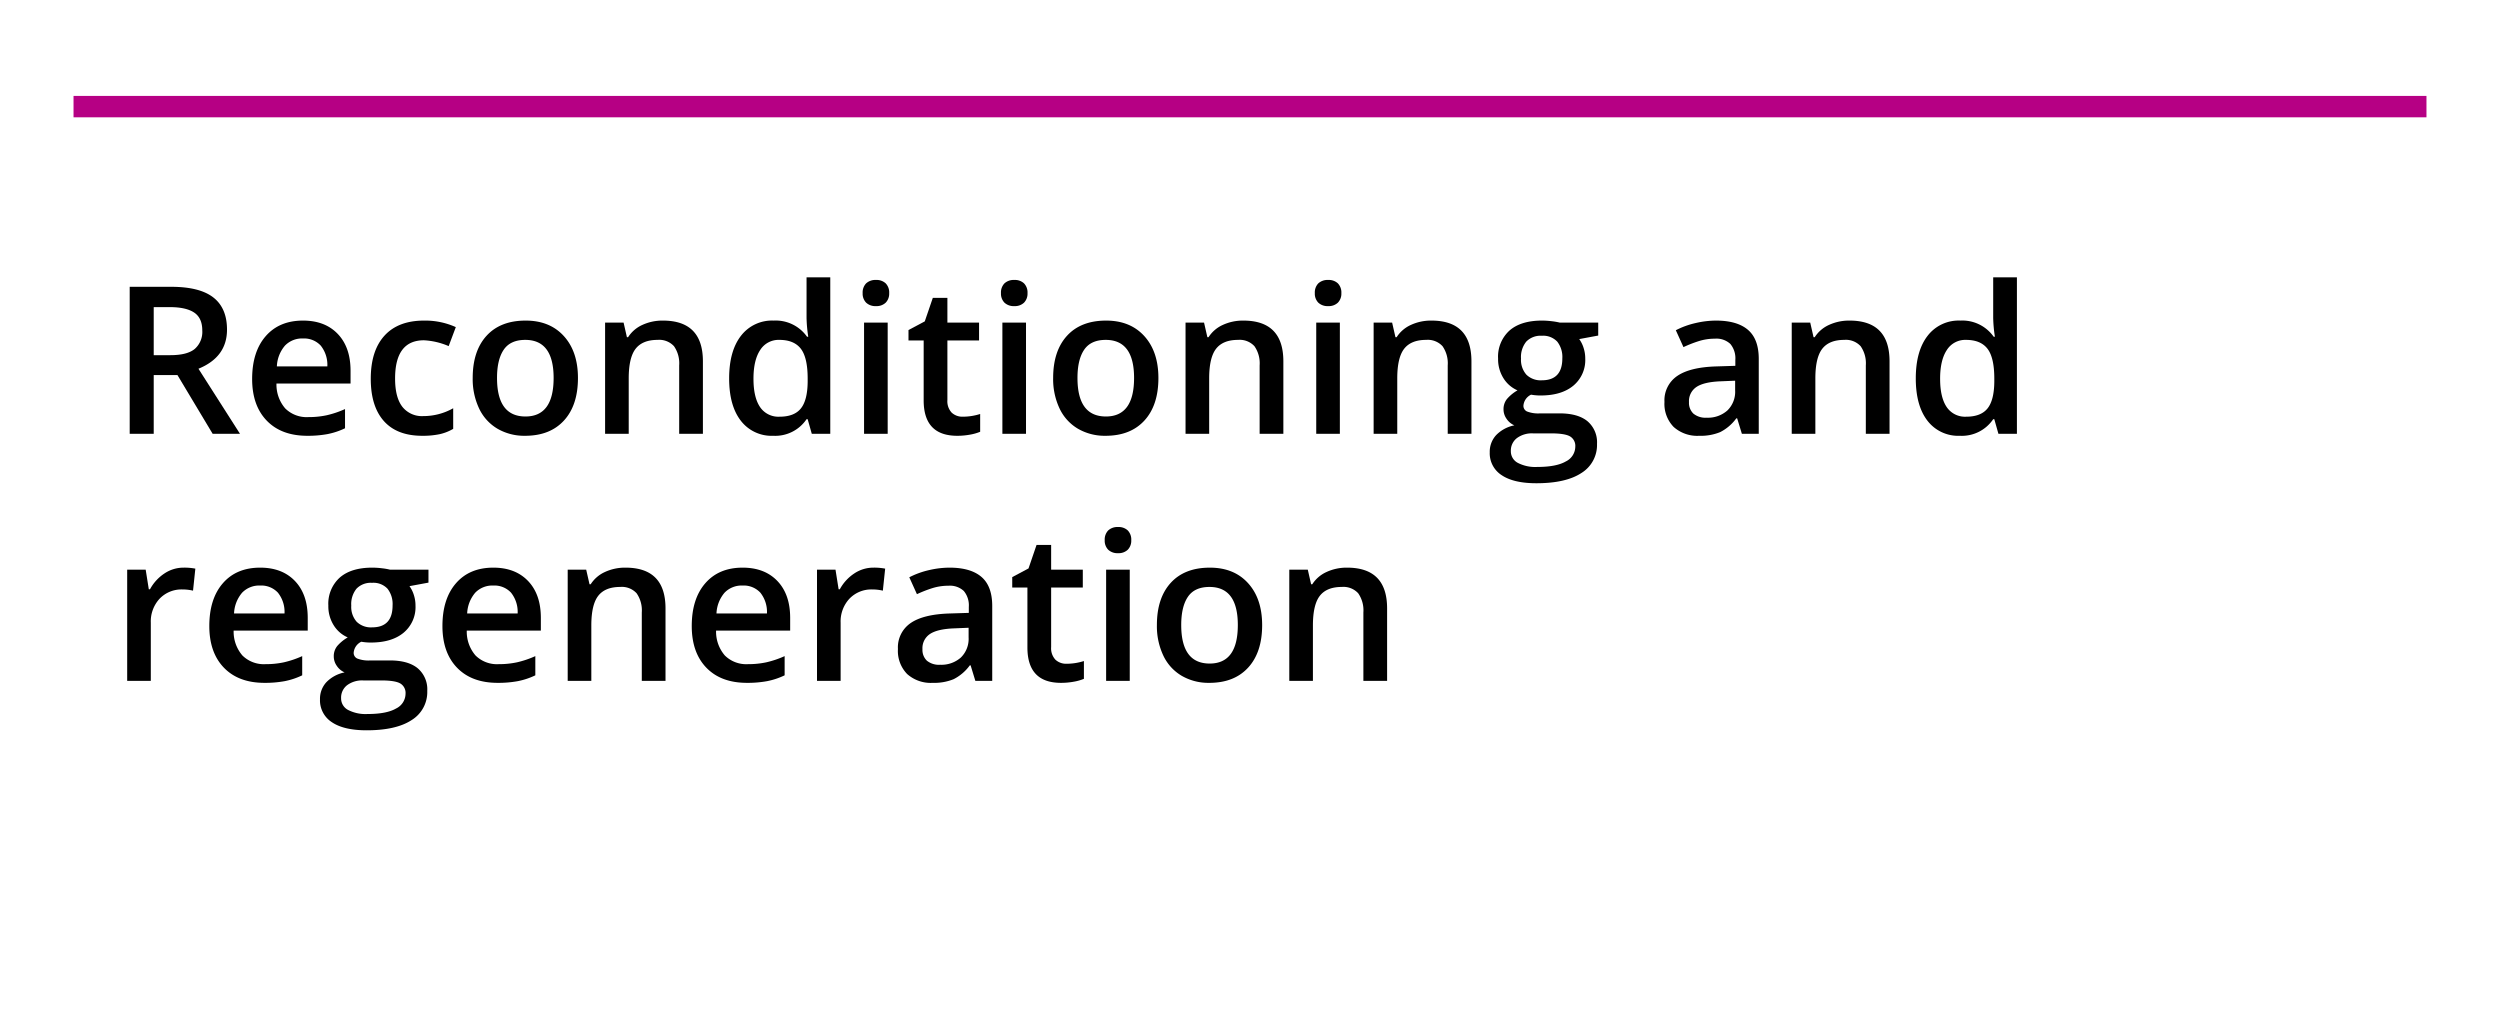 <svg id="fa81db25-afc2-4176-a7fb-a4eac478955b" data-name="Ebene 1" xmlns="http://www.w3.org/2000/svg" viewBox="0 0 680 275"><defs><style>.a783e27b-3fd6-4012-b505-6512d6cd8151,.aec4f46b-c409-4aae-bab1-95f3b79f29f4{fill:none;}.aec4f46b-c409-4aae-bab1-95f3b79f29f4{stroke:#b60084;stroke-miterlimit:10;stroke-width:5.821px;}</style></defs><title>z6-en</title><path d="M41.812,102.02v15.969H35.277V78.012h11.293q7.737,0,11.457,2.898,3.718,2.899,3.719,8.75,0,7.465-7.766,10.637l11.293,17.691h-7.438l-9.57-15.969Zm0-5.414h4.539q4.566,0,6.617-1.695a6.15,6.15,0,0,0,2.051-5.031q0-3.39-2.215-4.867-2.215-1.477-6.672-1.477H41.812Z"/><path d="M83.594,118.535q-7.055,0-11.033-4.115-3.979-4.115-3.979-11.334,0-7.409,3.691-11.648,3.691-4.238,10.145-4.238,5.988,0,9.461,3.637,3.472,3.637,3.473,10.008v3.473H75.199a9.928,9.928,0,0,0,2.379,6.768,8.283,8.283,0,0,0,6.316,2.365,23.282,23.282,0,0,0,4.99-.506,26.127,26.127,0,0,0,4.963-1.682v5.223a19.706,19.706,0,0,1-4.758,1.586A29.207,29.207,0,0,1,83.594,118.535ZM82.418,92.066a6.457,6.457,0,0,0-4.908,1.941A9.252,9.252,0,0,0,75.309,99.668H89.035a8.378,8.378,0,0,0-1.805-5.674A6.174,6.174,0,0,0,82.418,92.066Z"/><path d="M114.848,118.535q-6.864,0-10.432-4.006-3.568-4.005-3.568-11.498,0-7.629,3.732-11.73t10.787-4.102a20.226,20.226,0,0,1,8.613,1.777l-1.941,5.168a19.482,19.482,0,0,0-6.727-1.586q-7.849,0-7.848,10.418,0,5.086,1.955,7.643a6.765,6.765,0,0,0,5.729,2.557,16.439,16.439,0,0,0,8.121-2.133v5.605a12.67,12.67,0,0,1-3.678,1.449A22.113,22.113,0,0,1,114.848,118.535Z"/><path d="M157.203,102.812q0,7.411-3.801,11.566-3.801,4.157-10.582,4.156a14.493,14.493,0,0,1-7.492-1.914,12.621,12.621,0,0,1-5.004-5.496,18.711,18.711,0,0,1-1.75-8.312q0-7.355,3.773-11.484,3.773-4.128,10.637-4.129,6.562,0,10.391,4.225Q157.203,95.648,157.203,102.812Zm-22.012,0q0,10.474,7.738,10.473,7.655,0,7.656-10.473,0-10.362-7.711-10.363-4.047,0-5.865,2.68Q135.19,97.81,135.191,102.812Z"/><path d="M191.191,117.988h-6.453V99.395a8.14,8.14,0,0,0-1.408-5.223,5.445,5.445,0,0,0-4.471-1.723q-4.075,0-5.961,2.406-1.887,2.407-1.887,8.066v15.066h-6.426V87.746h5.031l.902,3.965h.328a8.947,8.947,0,0,1,3.883-3.336,13.02,13.02,0,0,1,5.578-1.176q10.882,0,10.883,11.074Z"/><path d="M210.332,118.535a10.533,10.533,0,0,1-8.832-4.102q-3.173-4.102-3.172-11.512,0-7.437,3.213-11.58a10.633,10.633,0,0,1,8.9-4.143,10.427,10.427,0,0,1,9.078,4.402h.328a38.404,38.404,0,0,1-.465-5.141V75.441h6.453v42.547h-5.031l-1.121-3.965h-.301A10.274,10.274,0,0,1,210.332,118.535Zm1.723-5.195q3.964,0,5.77-2.229,1.805-2.228,1.859-7.232v-.902q0-5.714-1.859-8.121Q215.964,92.45,212,92.449a5.908,5.908,0,0,0-5.223,2.748q-1.833,2.748-1.832,7.834,0,5.032,1.777,7.67A5.998,5.998,0,0,0,212.055,113.34Z"/><path d="M234.641,79.734A3.558,3.558,0,0,1,235.584,77.082a3.678,3.678,0,0,1,2.693-.93,3.601,3.601,0,0,1,2.639.93,3.558,3.558,0,0,1,.943,2.652,3.492,3.492,0,0,1-.943,2.584,3.568,3.568,0,0,1-2.639.943,3.644,3.644,0,0,1-2.693-.943A3.492,3.492,0,0,1,234.641,79.734Zm6.809,38.254h-6.426V87.746h6.426Z"/><path d="M261.902,113.34a15.631,15.631,0,0,0,4.703-.738v4.84a12.952,12.952,0,0,1-2.748.779,18.989,18.989,0,0,1-3.486.314q-9.133,0-9.133-9.625V92.613h-4.129V89.77l4.43-2.352,2.188-6.398h3.965v6.727h8.613v4.867h-8.613v16.188a4.538,4.538,0,0,0,1.162,3.432A4.236,4.236,0,0,0,261.902,113.34Z"/><path d="M272.266,79.734A3.558,3.558,0,0,1,273.209,77.082a3.678,3.678,0,0,1,2.693-.93,3.601,3.601,0,0,1,2.639.93,3.558,3.558,0,0,1,.943,2.652,3.492,3.492,0,0,1-.943,2.584,3.568,3.568,0,0,1-2.639.943,3.644,3.644,0,0,1-2.693-.943A3.492,3.492,0,0,1,272.266,79.734Zm6.809,38.254h-6.426V87.746h6.426Z"/><path d="M315.086,102.812q0,7.411-3.801,11.566-3.801,4.157-10.582,4.156a14.493,14.493,0,0,1-7.492-1.914A12.621,12.621,0,0,1,288.207,111.125a18.711,18.711,0,0,1-1.75-8.312q0-7.355,3.773-11.484,3.773-4.128,10.637-4.129,6.562,0,10.391,4.225Q315.085,95.648,315.086,102.812Zm-22.012,0q0,10.474,7.738,10.473,7.655,0,7.656-10.473,0-10.362-7.711-10.363-4.047,0-5.865,2.68Q293.073,97.81,293.074,102.812Z"/><path d="M349.074,117.988h-6.453V99.395a8.14,8.14,0,0,0-1.408-5.223,5.445,5.445,0,0,0-4.471-1.723q-4.075,0-5.961,2.406-1.887,2.407-1.887,8.066v15.066h-6.426V87.746H327.5l.902,3.965h.328a8.947,8.947,0,0,1,3.883-3.336,13.02,13.02,0,0,1,5.578-1.176q10.882,0,10.883,11.074Z"/><path d="M357.633,79.734a3.558,3.558,0,0,1,.943-2.652,3.678,3.678,0,0,1,2.693-.93,3.601,3.601,0,0,1,2.639.93,3.558,3.558,0,0,1,.943,2.652,3.492,3.492,0,0,1-.943,2.584,3.568,3.568,0,0,1-2.639.943,3.644,3.644,0,0,1-2.693-.943A3.492,3.492,0,0,1,357.633,79.734Zm6.809,38.254h-6.426V87.746h6.426Z"/><path d="M400.234,117.988h-6.453V99.395a8.14,8.14,0,0,0-1.408-5.223,5.445,5.445,0,0,0-4.471-1.723q-4.075,0-5.961,2.406-1.887,2.407-1.887,8.066v15.066h-6.426V87.746h5.031l.902,3.965h.328a8.947,8.947,0,0,1,3.883-3.336,13.02,13.02,0,0,1,5.578-1.176q10.882,0,10.883,11.074Z"/><path d="M434.715,87.746v3.527l-5.168.957a8.376,8.376,0,0,1,1.176,2.352,9.287,9.287,0,0,1,.465,2.953,9.049,9.049,0,0,1-3.227,7.355q-3.227,2.681-8.887,2.68a14.341,14.341,0,0,1-2.625-.219,3.62,3.62,0,0,0-2.078,3.008,1.669,1.669,0,0,0,.971,1.559,8.385,8.385,0,0,0,3.568.52h5.277q5.004,0,7.602,2.133a7.504,7.504,0,0,1,2.598,6.152,8.947,8.947,0,0,1-4.238,7.93q-4.239,2.789-12.25,2.789-6.18,0-9.434-2.188a7.071,7.071,0,0,1-3.254-6.234,6.634,6.634,0,0,1,1.764-4.689,9.45,9.45,0,0,1,4.936-2.639,4.82,4.82,0,0,1-2.119-1.764,4.445,4.445,0,0,1-.834-2.557,4.399,4.399,0,0,1,.957-2.871,11.05,11.05,0,0,1,2.844-2.324,8.411,8.411,0,0,1-3.814-3.295,9.687,9.687,0,0,1-1.463-5.346,9.582,9.582,0,0,1,3.104-7.629q3.103-2.707,8.846-2.707a21.607,21.607,0,0,1,2.693.178,17.239,17.239,0,0,1,2.119.369Zm-23.762,34.945a3.535,3.535,0,0,0,1.873,3.199,10.295,10.295,0,0,0,5.264,1.121q5.25,0,7.82-1.504a4.511,4.511,0,0,0,2.57-3.992,2.995,2.995,0,0,0-1.408-2.803q-1.409-.835-5.236-.834h-4.867a6.835,6.835,0,0,0-4.389,1.299A4.257,4.257,0,0,0,410.953,122.691Zm2.762-25.156a6.083,6.083,0,0,0,1.463,4.375,5.528,5.528,0,0,0,4.197,1.531q5.578,0,5.578-5.961a6.765,6.765,0,0,0-1.381-4.553,5.248,5.248,0,0,0-4.197-1.6,5.411,5.411,0,0,0-4.225,1.586A6.667,6.667,0,0,0,413.715,97.535Z"/><path d="M473.789,117.988l-1.285-4.211h-.219a12.384,12.384,0,0,1-4.402,3.76,13.93,13.93,0,0,1-5.688.998,9.624,9.624,0,0,1-6.959-2.406,9.002,9.002,0,0,1-2.502-6.809,7.993,7.993,0,0,1,3.473-7.055q3.472-2.379,10.582-2.598l5.223-.164V97.891a6.116,6.116,0,0,0-1.354-4.334,5.521,5.521,0,0,0-4.197-1.436,14.531,14.531,0,0,0-4.457.684,33.793,33.793,0,0,0-4.102,1.613l-2.078-4.594a22.396,22.396,0,0,1,5.387-1.955,24.802,24.802,0,0,1,5.523-.67q5.769,0,8.709,2.516,2.938,2.517,2.939,7.902v20.371Zm-9.57-4.375a7.959,7.959,0,0,0,5.619-1.955,7.089,7.089,0,0,0,2.119-5.482v-2.625l-3.883.164q-4.54.164-6.604,1.518a4.609,4.609,0,0,0-2.064,4.143,4.039,4.039,0,0,0,1.203,3.131A5.168,5.168,0,0,0,464.219,113.613Z"/><path d="M513.957,117.988h-6.453V99.395a8.14,8.14,0,0,0-1.408-5.223,5.445,5.445,0,0,0-4.471-1.723q-4.075,0-5.961,2.406-1.887,2.407-1.887,8.066v15.066h-6.426V87.746h5.031l.902,3.965h.328a8.947,8.947,0,0,1,3.883-3.336,13.02,13.02,0,0,1,5.578-1.176q10.882,0,10.883,11.074Z"/><path d="M533.098,118.535a10.533,10.533,0,0,1-8.832-4.102q-3.173-4.102-3.172-11.512,0-7.437,3.213-11.58a10.633,10.633,0,0,1,8.9-4.143,10.427,10.427,0,0,1,9.078,4.402h.328a38.404,38.404,0,0,1-.465-5.141V75.441h6.453v42.547h-5.031l-1.121-3.965h-.301A10.274,10.274,0,0,1,533.098,118.535Zm1.723-5.195q3.964,0,5.77-2.229,1.805-2.228,1.859-7.232v-.902q0-5.714-1.859-8.121-1.86-2.405-5.824-2.406a5.908,5.908,0,0,0-5.223,2.748q-1.833,2.748-1.832,7.834,0,5.032,1.777,7.67A5.998,5.998,0,0,0,534.82,113.34Z"/><path d="M49.934,154.399a15.45,15.45,0,0,1,3.199.273l-.629,5.988a12.149,12.149,0,0,0-2.844-.328,8.23,8.23,0,0,0-6.248,2.516,9.091,9.091,0,0,0-2.393,6.535v15.805H34.594V154.946H39.625l.848,5.332h.328a11.979,11.979,0,0,1,3.924-4.293A9.324,9.324,0,0,1,49.934,154.399Z"/><path d="M71.945,185.735q-7.055,0-11.033-4.115-3.979-4.115-3.979-11.334,0-7.409,3.691-11.648,3.691-4.238,10.145-4.238,5.988,0,9.461,3.637,3.472,3.637,3.473,10.008v3.473H63.551a9.927,9.927,0,0,0,2.379,6.768,8.283,8.283,0,0,0,6.316,2.365,23.282,23.282,0,0,0,4.99-.506,26.127,26.127,0,0,0,4.963-1.682v5.223a19.706,19.706,0,0,1-4.758,1.586A29.207,29.207,0,0,1,71.945,185.735ZM70.77,159.267a6.457,6.457,0,0,0-4.908,1.941,9.252,9.252,0,0,0-2.201,5.66H77.387a8.378,8.378,0,0,0-1.805-5.674A6.174,6.174,0,0,0,70.77,159.267Z"/><path d="M116.543,154.946v3.527l-5.168.957a8.376,8.376,0,0,1,1.176,2.352,9.287,9.287,0,0,1,.465,2.953,9.049,9.049,0,0,1-3.227,7.355q-3.227,2.681-8.887,2.68a14.342,14.342,0,0,1-2.625-.219,3.62,3.62,0,0,0-2.078,3.008,1.669,1.669,0,0,0,.971,1.559,8.385,8.385,0,0,0,3.568.52h5.277q5.004,0,7.602,2.133a7.504,7.504,0,0,1,2.598,6.152,8.947,8.947,0,0,1-4.238,7.93q-4.239,2.789-12.25,2.789-6.18,0-9.434-2.188a7.071,7.071,0,0,1-3.254-6.234,6.634,6.634,0,0,1,1.764-4.689,9.451,9.451,0,0,1,4.936-2.639,4.82,4.82,0,0,1-2.119-1.764,4.445,4.445,0,0,1-.834-2.557,4.399,4.399,0,0,1,.957-2.871,11.049,11.049,0,0,1,2.844-2.324,8.411,8.411,0,0,1-3.814-3.295,9.687,9.687,0,0,1-1.463-5.346,9.582,9.582,0,0,1,3.104-7.629q3.103-2.707,8.846-2.707a21.605,21.605,0,0,1,2.693.178,16.867,16.867,0,0,1,2.119.369ZM92.781,189.892a3.535,3.535,0,0,0,1.873,3.199,10.295,10.295,0,0,0,5.264,1.121q5.25,0,7.82-1.504a4.511,4.511,0,0,0,2.57-3.992,2.995,2.995,0,0,0-1.408-2.803q-1.409-.835-5.236-.834H98.797a6.835,6.835,0,0,0-4.389,1.299A4.257,4.257,0,0,0,92.781,189.892ZM95.543,164.735a6.083,6.083,0,0,0,1.463,4.375,5.528,5.528,0,0,0,4.197,1.531q5.578,0,5.578-5.961a6.765,6.765,0,0,0-1.381-4.553,5.247,5.247,0,0,0-4.197-1.6,5.411,5.411,0,0,0-4.225,1.586A6.667,6.667,0,0,0,95.543,164.735Z"/><path d="M135.355,185.735q-7.055,0-11.033-4.115-3.979-4.115-3.979-11.334,0-7.409,3.691-11.648,3.691-4.238,10.145-4.238,5.988,0,9.461,3.637,3.472,3.637,3.473,10.008v3.473H126.961a9.928,9.928,0,0,0,2.379,6.768,8.283,8.283,0,0,0,6.316,2.365,23.282,23.282,0,0,0,4.99-.506,26.127,26.127,0,0,0,4.963-1.682v5.223a19.705,19.705,0,0,1-4.758,1.586A29.207,29.207,0,0,1,135.355,185.735Zm-1.176-26.469a6.457,6.457,0,0,0-4.908,1.941,9.252,9.252,0,0,0-2.201,5.66h13.727a8.378,8.378,0,0,0-1.805-5.674A6.174,6.174,0,0,0,134.18,159.267Z"/><path d="M181.02,185.188h-6.453V166.595a8.14,8.14,0,0,0-1.408-5.223,5.445,5.445,0,0,0-4.471-1.723q-4.075,0-5.961,2.406-1.887,2.407-1.887,8.066v15.066h-6.426V154.946h5.031l.902,3.965h.328a8.947,8.947,0,0,1,3.883-3.336,13.005,13.005,0,0,1,5.578-1.176q10.882,0,10.883,11.074Z"/><path d="M203.168,185.735q-7.055,0-11.033-4.115-3.979-4.115-3.979-11.334,0-7.409,3.691-11.648,3.691-4.238,10.145-4.238,5.988,0,9.461,3.637,3.472,3.637,3.473,10.008v3.473H194.773a9.928,9.928,0,0,0,2.379,6.768,8.283,8.283,0,0,0,6.316,2.365,23.282,23.282,0,0,0,4.99-.506,26.127,26.127,0,0,0,4.963-1.682v5.223a19.705,19.705,0,0,1-4.758,1.586A29.207,29.207,0,0,1,203.168,185.735Zm-1.176-26.469A6.457,6.457,0,0,0,197.084,161.208a9.252,9.252,0,0,0-2.201,5.66h13.727a8.378,8.378,0,0,0-1.805-5.674A6.174,6.174,0,0,0,201.992,159.267Z"/><path d="M237.566,154.399a15.45,15.45,0,0,1,3.199.273l-.629,5.988a12.149,12.149,0,0,0-2.844-.328,8.23,8.23,0,0,0-6.248,2.516,9.091,9.091,0,0,0-2.393,6.535v15.805h-6.426V154.946h5.031l.848,5.332h.328a11.979,11.979,0,0,1,3.924-4.293A9.324,9.324,0,0,1,237.566,154.399Z"/><path d="M265.293,185.188l-1.285-4.211h-.219a12.384,12.384,0,0,1-4.402,3.76,13.93,13.93,0,0,1-5.688.998,9.624,9.624,0,0,1-6.959-2.406,9.002,9.002,0,0,1-2.502-6.809,7.993,7.993,0,0,1,3.473-7.055q3.472-2.379,10.582-2.598l5.223-.164v-1.613a6.116,6.116,0,0,0-1.354-4.334,5.52,5.52,0,0,0-4.197-1.436,14.531,14.531,0,0,0-4.457.684,33.795,33.795,0,0,0-4.102,1.613l-2.078-4.594a22.396,22.396,0,0,1,5.387-1.955,24.802,24.802,0,0,1,5.523-.67q5.769,0,8.709,2.516,2.938,2.517,2.939,7.902v20.371Zm-9.57-4.375a7.959,7.959,0,0,0,5.619-1.955,7.089,7.089,0,0,0,2.119-5.482v-2.625l-3.883.164q-4.54.164-6.604,1.518a4.609,4.609,0,0,0-2.064,4.143,4.039,4.039,0,0,0,1.203,3.131A5.168,5.168,0,0,0,255.723,180.813Z"/><path d="M290.121,180.54a15.631,15.631,0,0,0,4.703-.738v4.84a12.952,12.952,0,0,1-2.748.779,18.99,18.99,0,0,1-3.486.314q-9.133,0-9.133-9.625V159.813h-4.129v-2.844l4.43-2.352,2.188-6.398h3.965v6.727h8.613v4.867h-8.613V176.001a4.539,4.539,0,0,0,1.162,3.432A4.236,4.236,0,0,0,290.121,180.54Z"/><path d="M300.484,146.935a3.558,3.558,0,0,1,.943-2.652,3.674,3.674,0,0,1,2.693-.93,3.597,3.597,0,0,1,2.639.93,3.558,3.558,0,0,1,.943,2.652,3.492,3.492,0,0,1-.943,2.584,3.568,3.568,0,0,1-2.639.943,3.644,3.644,0,0,1-2.693-.943A3.492,3.492,0,0,1,300.484,146.935Zm6.809,38.254h-6.426V154.946H307.293Z"/><path d="M343.305,170.013q0,7.411-3.801,11.566-3.801,4.157-10.582,4.156a14.493,14.493,0,0,1-7.492-1.914,12.621,12.621,0,0,1-5.004-5.496,18.711,18.711,0,0,1-1.75-8.312q0-7.355,3.773-11.484,3.773-4.128,10.637-4.129,6.562,0,10.391,4.225Q343.304,162.849,343.305,170.013Zm-22.012,0q0,10.474,7.738,10.473,7.655,0,7.656-10.473,0-10.362-7.711-10.363-4.047,0-5.865,2.68Q321.292,165.01,321.293,170.013Z"/><path d="M377.293,185.188h-6.453V166.595a8.14,8.14,0,0,0-1.408-5.223,5.445,5.445,0,0,0-4.471-1.723q-4.075,0-5.961,2.406-1.887,2.407-1.887,8.066v15.066H350.688V154.946h5.031l.902,3.965h.328a8.947,8.947,0,0,1,3.883-3.336,13.005,13.005,0,0,1,5.578-1.176q10.882,0,10.883,11.074Z"/><line class="aec4f46b-c409-4aae-bab1-95f3b79f29f4" x1="20" y1="29" x2="660" y2="29"/><rect class="a783e27b-3fd6-4012-b505-6512d6cd8151" width="680" height="275"/></svg>